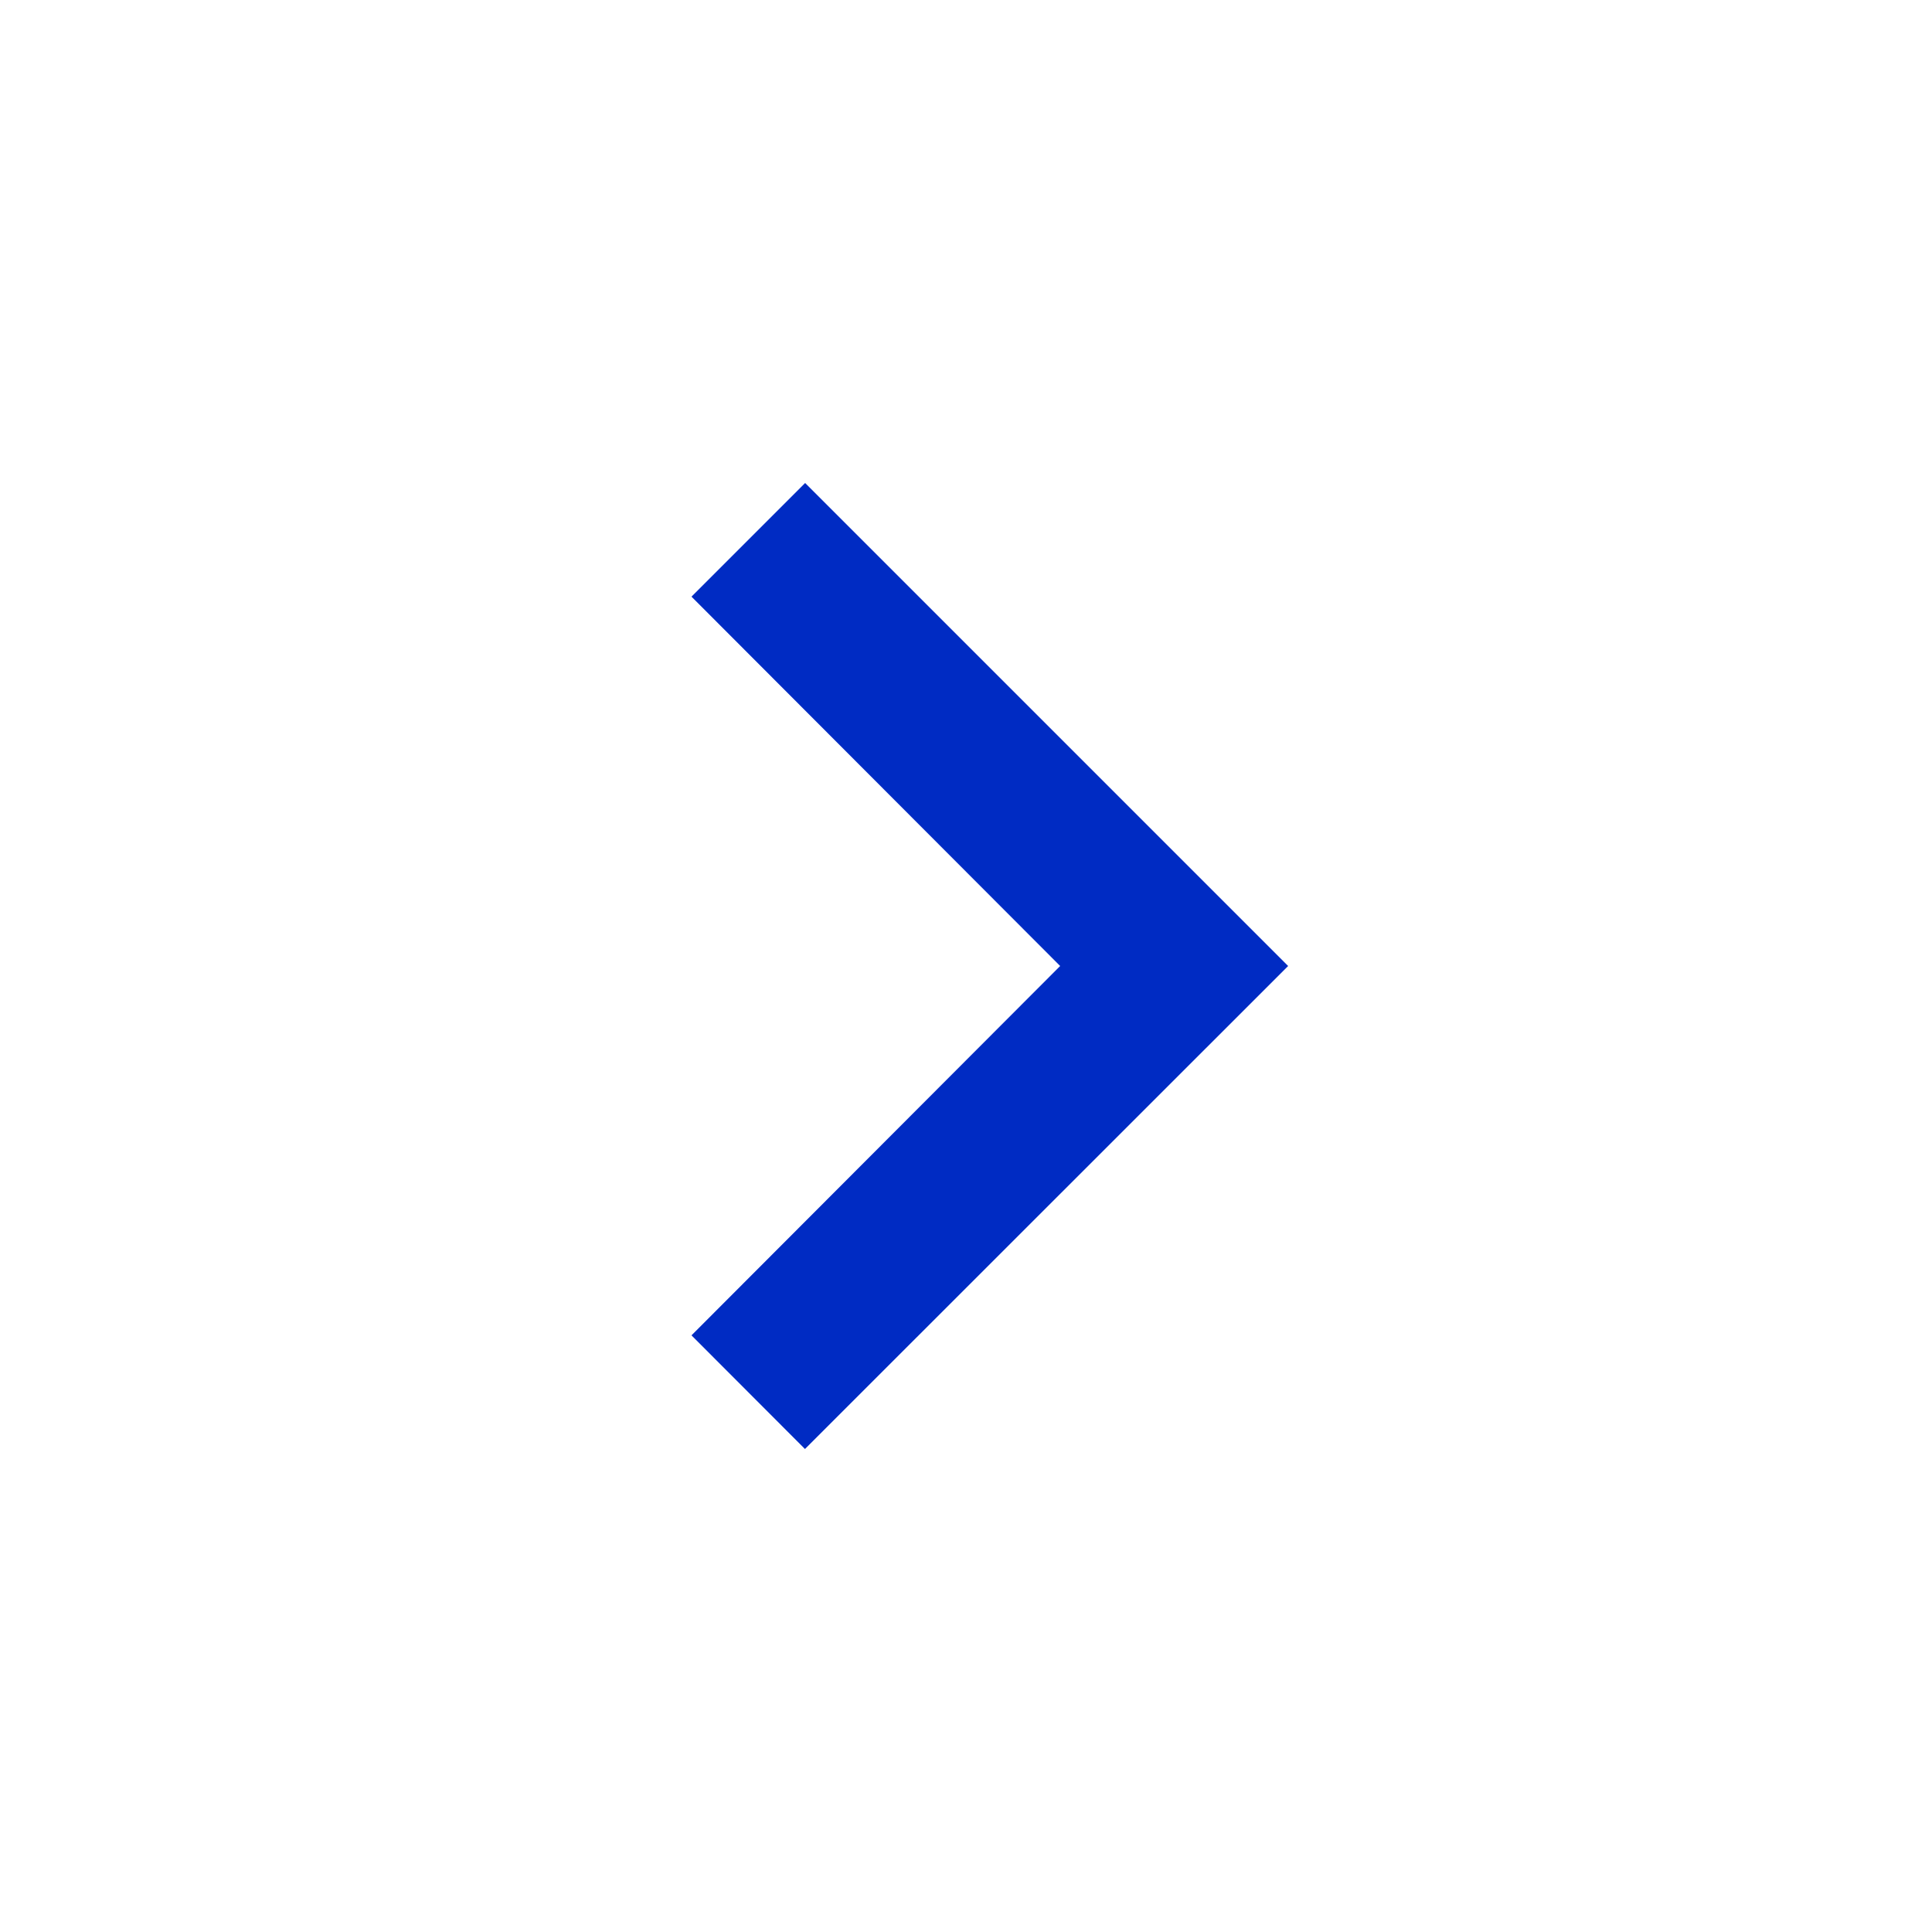 <svg xmlns="http://www.w3.org/2000/svg" width="34" height="34" viewBox="0 0 34 34"><g transform="translate(0 34) rotate(-90)"><path d="M8,8.59l6.5,6.488L21,8.59l2,2-8.5,8.5L6,10.587Z" transform="translate(2.5 3.579)" fill="#002bc3"/><path d="M0,0H34V34H0Z" fill="none"/></g></svg>